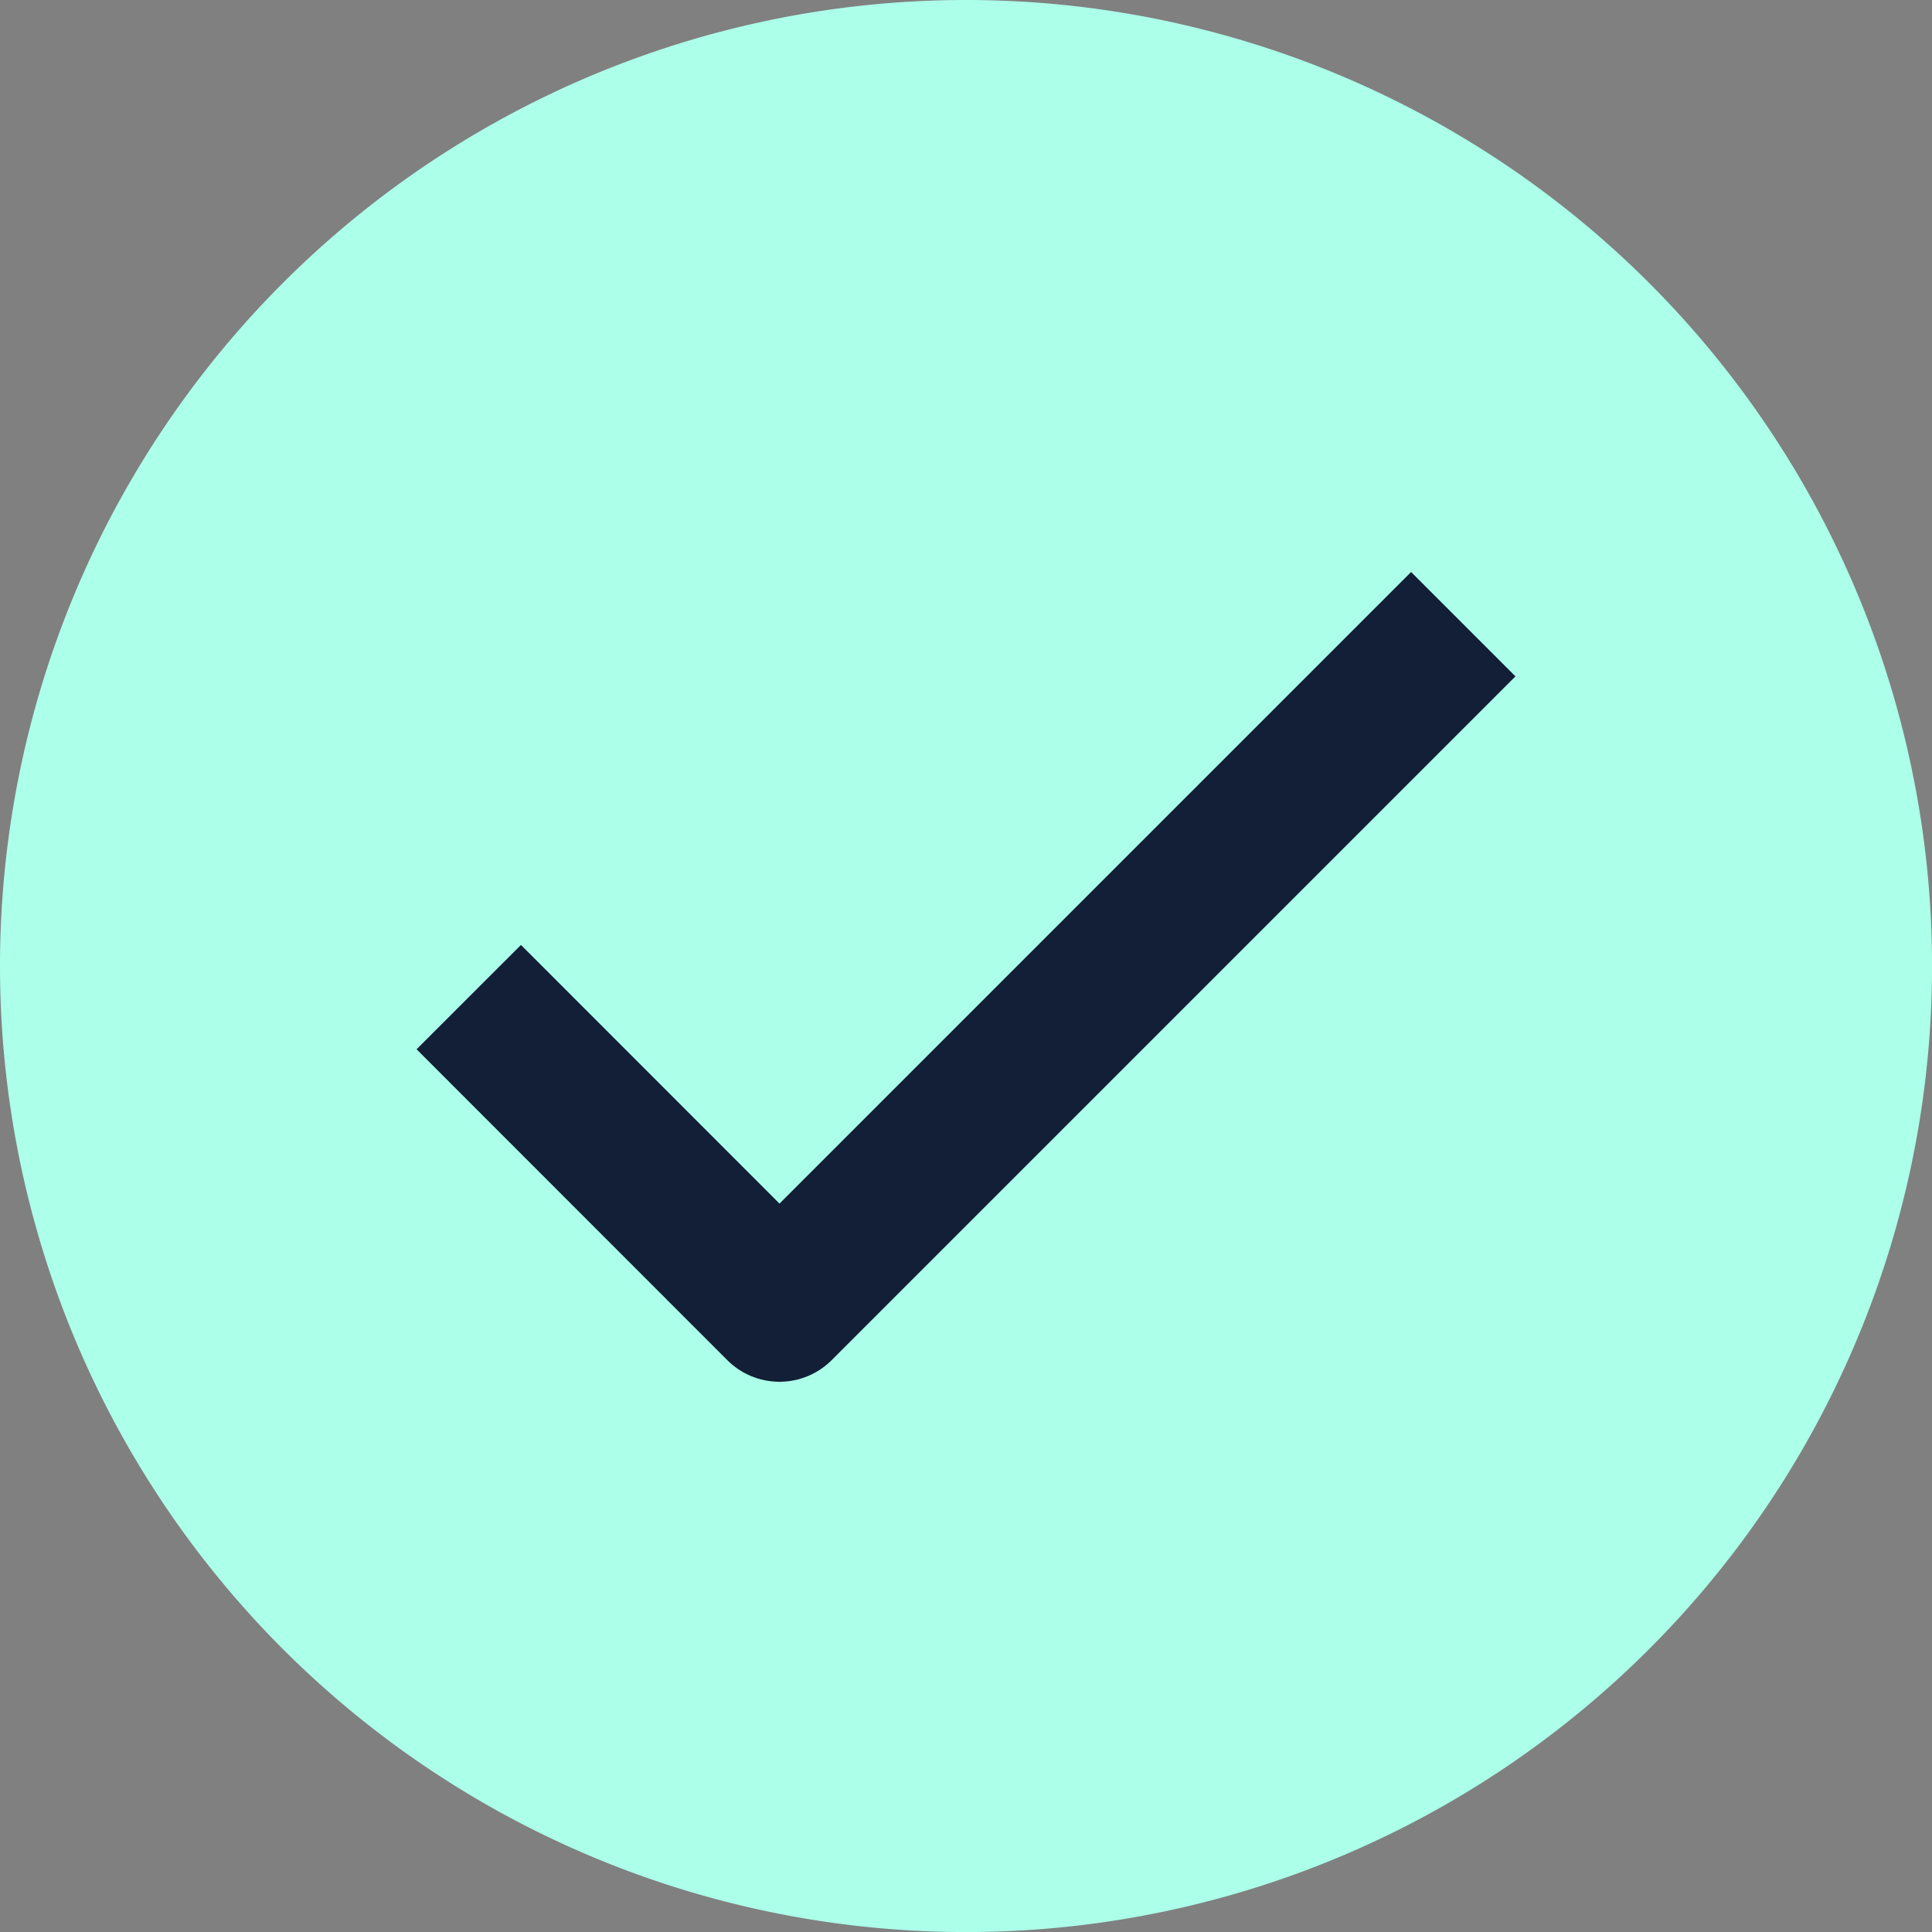 <svg id="Group_22687" data-name="Group 22687" xmlns="http://www.w3.org/2000/svg" width="39.273" height="39.273" viewBox="0 0 39.273 39.273">
  <rect x="0" y="0" width="39.273" height="39.273" fill="#808080" stroke="none"/>
  <path id="Path_12993" data-name="Path 12993" d="M19.637,0A19.637,19.637,0,1,1,0,19.637,19.637,19.637,0,0,1,19.637,0Z" fill="#acffe9"/>
  <path id="Icon_feather-check" data-name="Icon feather-check" d="M26.216,9l-13.9,13.9L6,16.581" transform="translate(3.529 3.688)" fill="none" stroke="#121f36" stroke-linejoin="round" stroke-width="3"/>
</svg>
